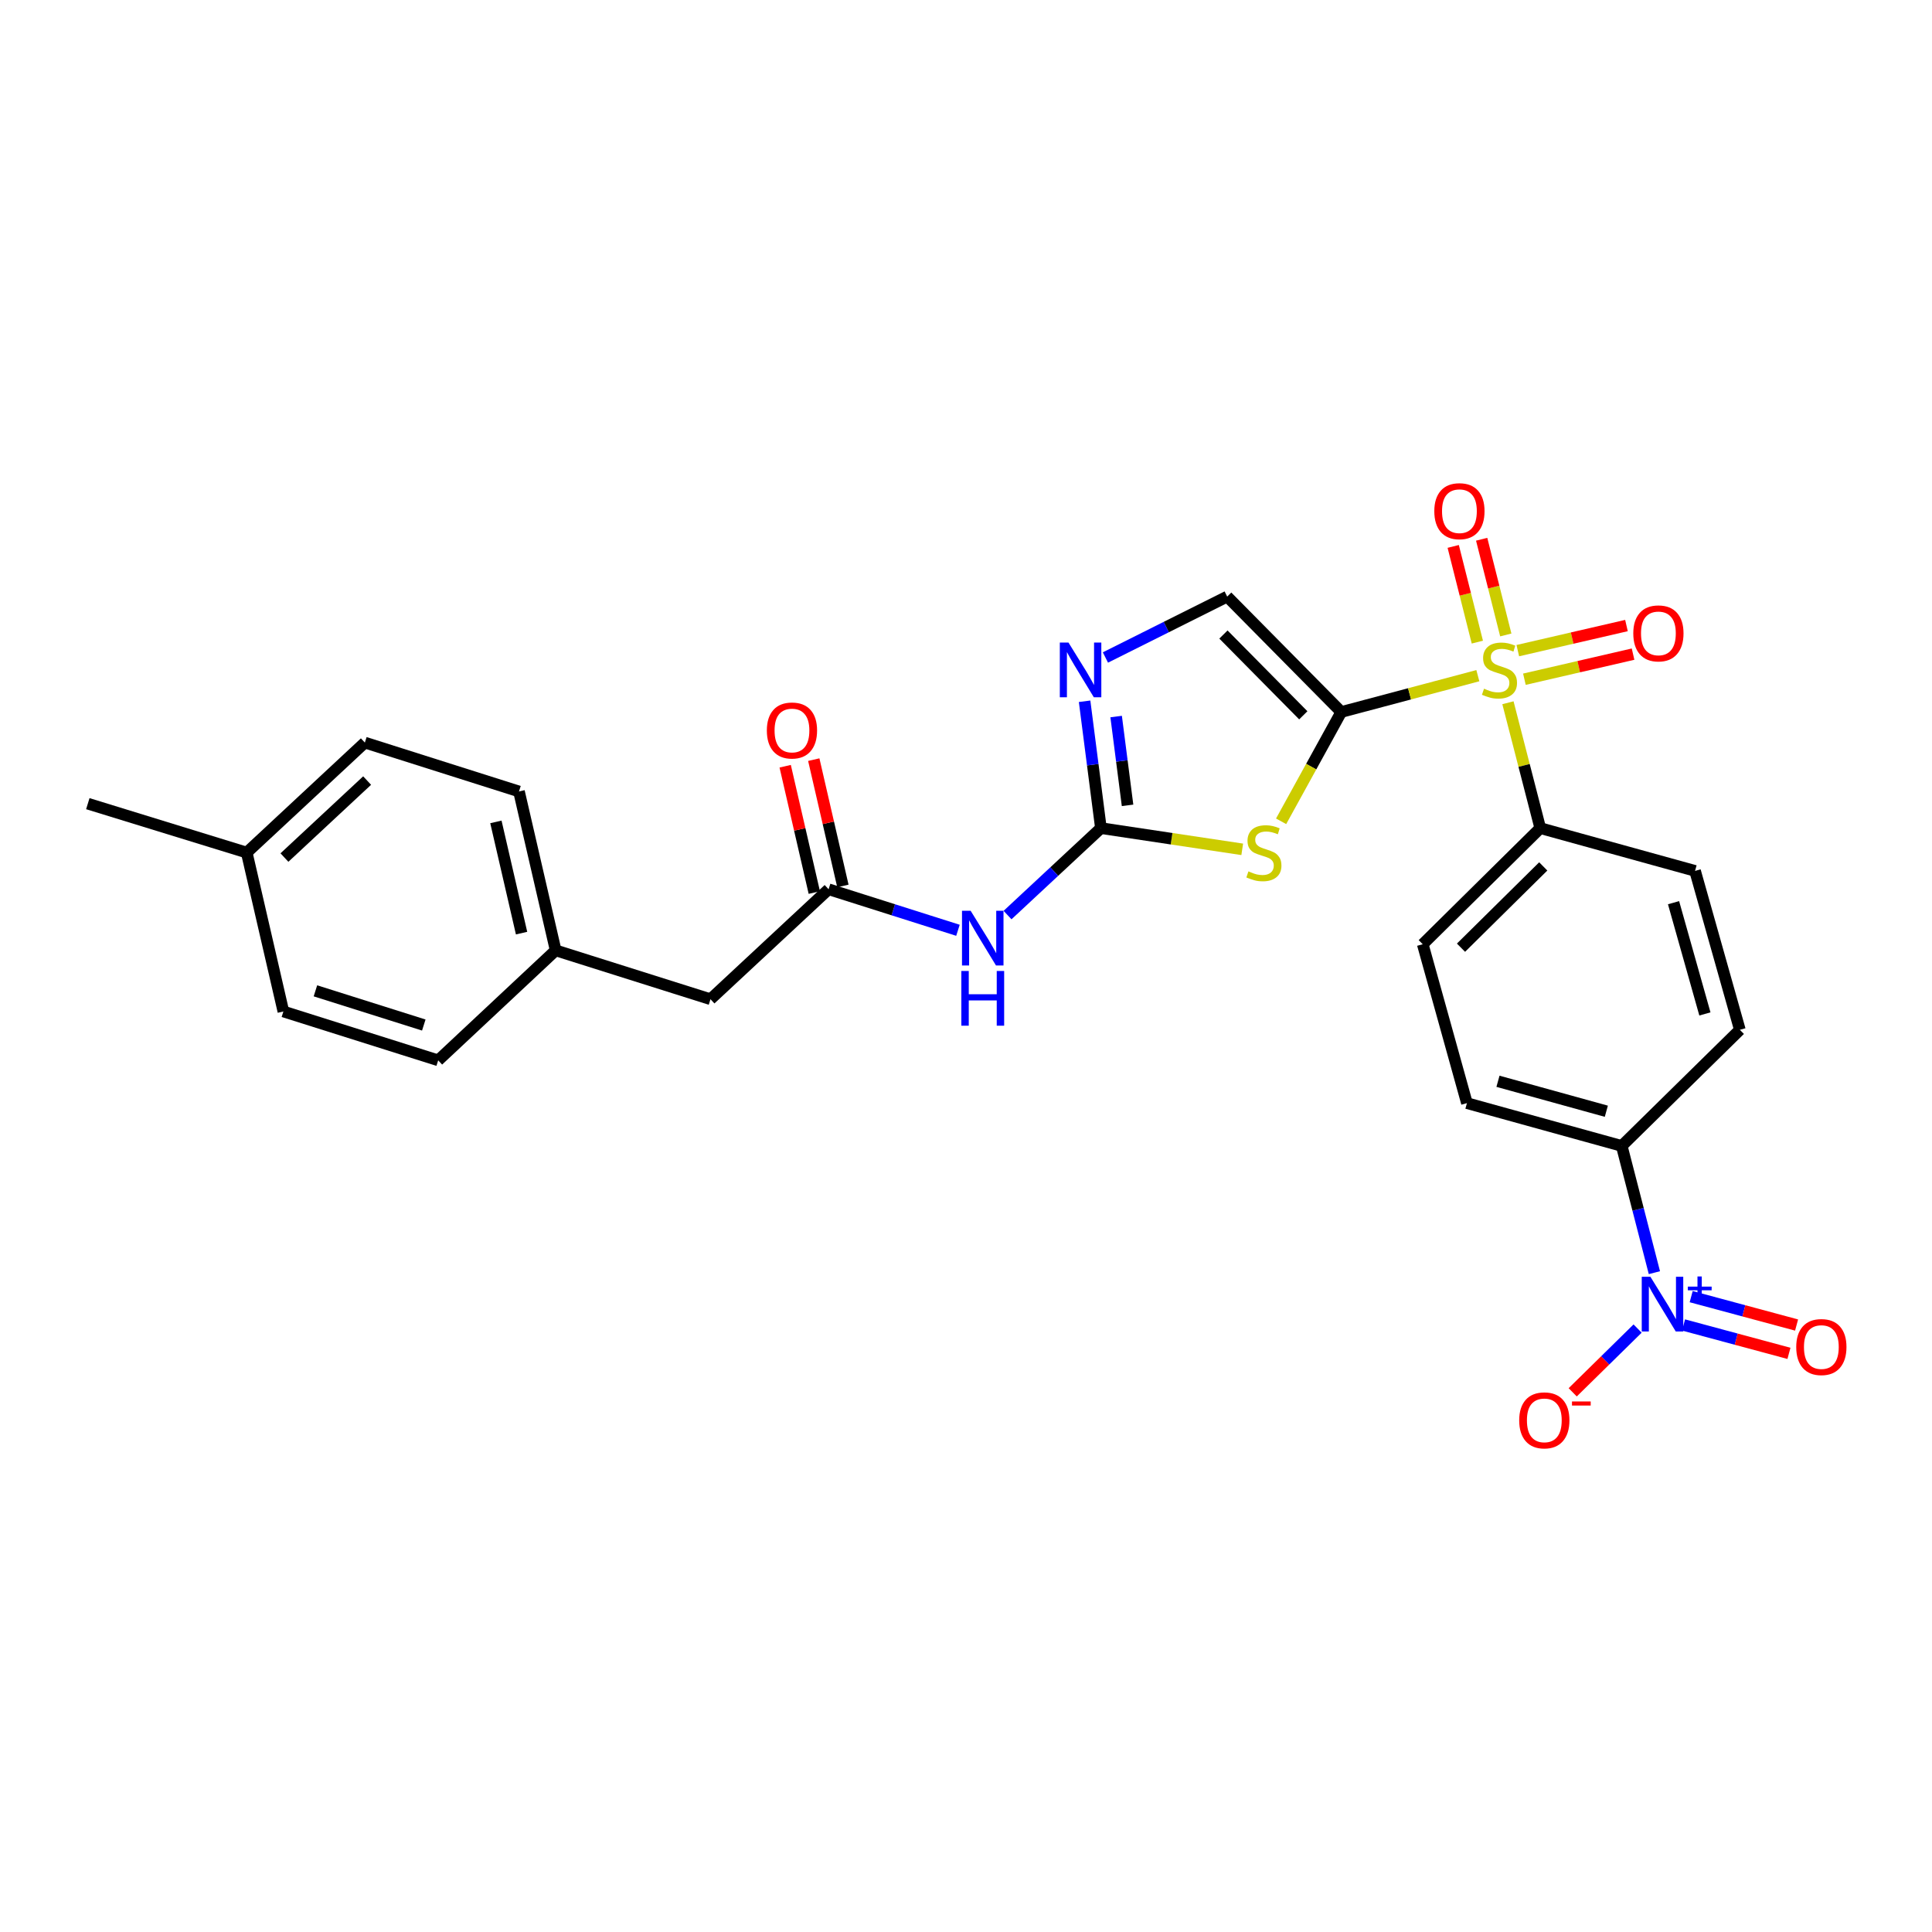 <?xml version='1.0' encoding='iso-8859-1'?>
<svg version='1.1' baseProfile='full'
              xmlns='http://www.w3.org/2000/svg'
                      xmlns:rdkit='http://www.rdkit.org/xml'
                      xmlns:xlink='http://www.w3.org/1999/xlink'
                  xml:space='preserve'
width='1000px' height='1000px' viewBox='0 0 1000 1000'>
<!-- END OF HEADER -->
<rect style='opacity:1.0;fill:#FFFFFF;stroke:none' width='1000' height='1000' x='0' y='0'> </rect>
<path class='bond-0' d='M 694.242,368.529 L 729.586,359.128' style='fill:none;fill-rule:evenodd;stroke:#000000;stroke-width:6px;stroke-linecap:butt;stroke-linejoin:miter;stroke-opacity:1' />
<path class='bond-0' d='M 729.586,359.128 L 764.931,349.726' style='fill:none;fill-rule:evenodd;stroke:#CCCC00;stroke-width:6px;stroke-linecap:butt;stroke-linejoin:miter;stroke-opacity:1' />
<path class='bond-1' d='M 694.242,368.529 L 678.672,396.815' style='fill:none;fill-rule:evenodd;stroke:#000000;stroke-width:6px;stroke-linecap:butt;stroke-linejoin:miter;stroke-opacity:1' />
<path class='bond-1' d='M 678.672,396.815 L 663.103,425.101' style='fill:none;fill-rule:evenodd;stroke:#CCCC00;stroke-width:6px;stroke-linecap:butt;stroke-linejoin:miter;stroke-opacity:1' />
<path class='bond-6' d='M 694.242,368.529 L 635.191,308.795' style='fill:none;fill-rule:evenodd;stroke:#000000;stroke-width:6px;stroke-linecap:butt;stroke-linejoin:miter;stroke-opacity:1' />
<path class='bond-6' d='M 674.585,370.244 L 633.25,328.43' style='fill:none;fill-rule:evenodd;stroke:#000000;stroke-width:6px;stroke-linecap:butt;stroke-linejoin:miter;stroke-opacity:1' />
<path class='bond-8' d='M 780.509,363.742 L 788.872,396.188' style='fill:none;fill-rule:evenodd;stroke:#CCCC00;stroke-width:6px;stroke-linecap:butt;stroke-linejoin:miter;stroke-opacity:1' />
<path class='bond-8' d='M 788.872,396.188 L 797.235,428.635' style='fill:none;fill-rule:evenodd;stroke:#000000;stroke-width:6px;stroke-linecap:butt;stroke-linejoin:miter;stroke-opacity:1' />
<path class='bond-10' d='M 779.396,328.651 L 773.151,303.881' style='fill:none;fill-rule:evenodd;stroke:#CCCC00;stroke-width:6px;stroke-linecap:butt;stroke-linejoin:miter;stroke-opacity:1' />
<path class='bond-10' d='M 773.151,303.881 L 766.906,279.112' style='fill:none;fill-rule:evenodd;stroke:#FF0000;stroke-width:6px;stroke-linecap:butt;stroke-linejoin:miter;stroke-opacity:1' />
<path class='bond-10' d='M 764.672,332.364 L 758.427,307.594' style='fill:none;fill-rule:evenodd;stroke:#CCCC00;stroke-width:6px;stroke-linecap:butt;stroke-linejoin:miter;stroke-opacity:1' />
<path class='bond-10' d='M 758.427,307.594 L 752.182,282.824' style='fill:none;fill-rule:evenodd;stroke:#FF0000;stroke-width:6px;stroke-linecap:butt;stroke-linejoin:miter;stroke-opacity:1' />
<path class='bond-11' d='M 789.027,351.562 L 817.149,345.07' style='fill:none;fill-rule:evenodd;stroke:#CCCC00;stroke-width:6px;stroke-linecap:butt;stroke-linejoin:miter;stroke-opacity:1' />
<path class='bond-11' d='M 817.149,345.07 L 845.272,338.578' style='fill:none;fill-rule:evenodd;stroke:#FF0000;stroke-width:6px;stroke-linecap:butt;stroke-linejoin:miter;stroke-opacity:1' />
<path class='bond-11' d='M 785.612,336.767 L 813.734,330.275' style='fill:none;fill-rule:evenodd;stroke:#CCCC00;stroke-width:6px;stroke-linecap:butt;stroke-linejoin:miter;stroke-opacity:1' />
<path class='bond-11' d='M 813.734,330.275 L 841.856,323.783' style='fill:none;fill-rule:evenodd;stroke:#FF0000;stroke-width:6px;stroke-linecap:butt;stroke-linejoin:miter;stroke-opacity:1' />
<path class='bond-2' d='M 642.976,439.614 L 606.402,434.125' style='fill:none;fill-rule:evenodd;stroke:#CCCC00;stroke-width:6px;stroke-linecap:butt;stroke-linejoin:miter;stroke-opacity:1' />
<path class='bond-2' d='M 606.402,434.125 L 569.829,428.635' style='fill:none;fill-rule:evenodd;stroke:#000000;stroke-width:6px;stroke-linecap:butt;stroke-linejoin:miter;stroke-opacity:1' />
<path class='bond-5' d='M 569.829,428.635 L 545.664,451.137' style='fill:none;fill-rule:evenodd;stroke:#000000;stroke-width:6px;stroke-linecap:butt;stroke-linejoin:miter;stroke-opacity:1' />
<path class='bond-5' d='M 545.664,451.137 L 521.498,473.639' style='fill:none;fill-rule:evenodd;stroke:#0000FF;stroke-width:6px;stroke-linecap:butt;stroke-linejoin:miter;stroke-opacity:1' />
<path class='bond-27' d='M 569.829,428.635 L 565.608,395.803' style='fill:none;fill-rule:evenodd;stroke:#000000;stroke-width:6px;stroke-linecap:butt;stroke-linejoin:miter;stroke-opacity:1' />
<path class='bond-27' d='M 565.608,395.803 L 561.387,362.972' style='fill:none;fill-rule:evenodd;stroke:#0000FF;stroke-width:6px;stroke-linecap:butt;stroke-linejoin:miter;stroke-opacity:1' />
<path class='bond-27' d='M 583.624,416.849 L 580.669,393.867' style='fill:none;fill-rule:evenodd;stroke:#000000;stroke-width:6px;stroke-linecap:butt;stroke-linejoin:miter;stroke-opacity:1' />
<path class='bond-27' d='M 580.669,393.867 L 577.714,370.885' style='fill:none;fill-rule:evenodd;stroke:#0000FF;stroke-width:6px;stroke-linecap:butt;stroke-linejoin:miter;stroke-opacity:1' />
<path class='bond-3' d='M 856.311,658.731 L 847.859,625.933' style='fill:none;fill-rule:evenodd;stroke:#0000FF;stroke-width:6px;stroke-linecap:butt;stroke-linejoin:miter;stroke-opacity:1' />
<path class='bond-3' d='M 847.859,625.933 L 839.406,593.135' style='fill:none;fill-rule:evenodd;stroke:#000000;stroke-width:6px;stroke-linecap:butt;stroke-linejoin:miter;stroke-opacity:1' />
<path class='bond-12' d='M 847.621,687.661 L 830.825,704.161' style='fill:none;fill-rule:evenodd;stroke:#0000FF;stroke-width:6px;stroke-linecap:butt;stroke-linejoin:miter;stroke-opacity:1' />
<path class='bond-12' d='M 830.825,704.161 L 814.028,720.661' style='fill:none;fill-rule:evenodd;stroke:#FF0000;stroke-width:6px;stroke-linecap:butt;stroke-linejoin:miter;stroke-opacity:1' />
<path class='bond-13' d='M 871.399,685.802 L 898.679,693.149' style='fill:none;fill-rule:evenodd;stroke:#0000FF;stroke-width:6px;stroke-linecap:butt;stroke-linejoin:miter;stroke-opacity:1' />
<path class='bond-13' d='M 898.679,693.149 L 925.959,700.496' style='fill:none;fill-rule:evenodd;stroke:#FF0000;stroke-width:6px;stroke-linecap:butt;stroke-linejoin:miter;stroke-opacity:1' />
<path class='bond-13' d='M 875.348,671.14 L 902.628,678.487' style='fill:none;fill-rule:evenodd;stroke:#0000FF;stroke-width:6px;stroke-linecap:butt;stroke-linejoin:miter;stroke-opacity:1' />
<path class='bond-13' d='M 902.628,678.487 L 929.908,685.833' style='fill:none;fill-rule:evenodd;stroke:#FF0000;stroke-width:6px;stroke-linecap:butt;stroke-linejoin:miter;stroke-opacity:1' />
<path class='bond-4' d='M 572.163,340.316 L 603.677,324.555' style='fill:none;fill-rule:evenodd;stroke:#0000FF;stroke-width:6px;stroke-linecap:butt;stroke-linejoin:miter;stroke-opacity:1' />
<path class='bond-4' d='M 603.677,324.555 L 635.191,308.795' style='fill:none;fill-rule:evenodd;stroke:#000000;stroke-width:6px;stroke-linecap:butt;stroke-linejoin:miter;stroke-opacity:1' />
<path class='bond-7' d='M 495.837,481.515 L 462.359,470.897' style='fill:none;fill-rule:evenodd;stroke:#0000FF;stroke-width:6px;stroke-linecap:butt;stroke-linejoin:miter;stroke-opacity:1' />
<path class='bond-7' d='M 462.359,470.897 L 428.882,460.278' style='fill:none;fill-rule:evenodd;stroke:#000000;stroke-width:6px;stroke-linecap:butt;stroke-linejoin:miter;stroke-opacity:1' />
<path class='bond-14' d='M 436.281,458.572 L 428.743,425.878' style='fill:none;fill-rule:evenodd;stroke:#000000;stroke-width:6px;stroke-linecap:butt;stroke-linejoin:miter;stroke-opacity:1' />
<path class='bond-14' d='M 428.743,425.878 L 421.206,393.184' style='fill:none;fill-rule:evenodd;stroke:#FF0000;stroke-width:6px;stroke-linecap:butt;stroke-linejoin:miter;stroke-opacity:1' />
<path class='bond-14' d='M 421.484,461.983 L 413.947,429.29' style='fill:none;fill-rule:evenodd;stroke:#000000;stroke-width:6px;stroke-linecap:butt;stroke-linejoin:miter;stroke-opacity:1' />
<path class='bond-14' d='M 413.947,429.29 L 406.41,396.596' style='fill:none;fill-rule:evenodd;stroke:#FF0000;stroke-width:6px;stroke-linecap:butt;stroke-linejoin:miter;stroke-opacity:1' />
<path class='bond-19' d='M 428.882,460.278 L 367.748,517.195' style='fill:none;fill-rule:evenodd;stroke:#000000;stroke-width:6px;stroke-linecap:butt;stroke-linejoin:miter;stroke-opacity:1' />
<path class='bond-15' d='M 797.235,428.635 L 877.36,450.771' style='fill:none;fill-rule:evenodd;stroke:#000000;stroke-width:6px;stroke-linecap:butt;stroke-linejoin:miter;stroke-opacity:1' />
<path class='bond-16' d='M 797.235,428.635 L 736.413,488.741' style='fill:none;fill-rule:evenodd;stroke:#000000;stroke-width:6px;stroke-linecap:butt;stroke-linejoin:miter;stroke-opacity:1' />
<path class='bond-16' d='M 798.785,448.451 L 756.209,490.525' style='fill:none;fill-rule:evenodd;stroke:#000000;stroke-width:6px;stroke-linecap:butt;stroke-linejoin:miter;stroke-opacity:1' />
<path class='bond-9' d='M 839.406,593.135 L 759.282,570.982' style='fill:none;fill-rule:evenodd;stroke:#000000;stroke-width:6px;stroke-linecap:butt;stroke-linejoin:miter;stroke-opacity:1' />
<path class='bond-9' d='M 831.434,575.176 L 775.347,559.669' style='fill:none;fill-rule:evenodd;stroke:#000000;stroke-width:6px;stroke-linecap:butt;stroke-linejoin:miter;stroke-opacity:1' />
<path class='bond-28' d='M 839.406,593.135 L 900.55,533.029' style='fill:none;fill-rule:evenodd;stroke:#000000;stroke-width:6px;stroke-linecap:butt;stroke-linejoin:miter;stroke-opacity:1' />
<path class='bond-17' d='M 877.36,450.771 L 900.55,533.029' style='fill:none;fill-rule:evenodd;stroke:#000000;stroke-width:6px;stroke-linecap:butt;stroke-linejoin:miter;stroke-opacity:1' />
<path class='bond-17' d='M 866.223,467.23 L 882.456,524.81' style='fill:none;fill-rule:evenodd;stroke:#000000;stroke-width:6px;stroke-linecap:butt;stroke-linejoin:miter;stroke-opacity:1' />
<path class='bond-18' d='M 736.413,488.741 L 759.282,570.982' style='fill:none;fill-rule:evenodd;stroke:#000000;stroke-width:6px;stroke-linecap:butt;stroke-linejoin:miter;stroke-opacity:1' />
<path class='bond-20' d='M 367.748,517.195 L 287.607,491.904' style='fill:none;fill-rule:evenodd;stroke:#000000;stroke-width:6px;stroke-linecap:butt;stroke-linejoin:miter;stroke-opacity:1' />
<path class='bond-22' d='M 287.607,491.904 L 226.801,548.829' style='fill:none;fill-rule:evenodd;stroke:#000000;stroke-width:6px;stroke-linecap:butt;stroke-linejoin:miter;stroke-opacity:1' />
<path class='bond-23' d='M 287.607,491.904 L 268.626,409.663' style='fill:none;fill-rule:evenodd;stroke:#000000;stroke-width:6px;stroke-linecap:butt;stroke-linejoin:miter;stroke-opacity:1' />
<path class='bond-23' d='M 269.964,482.983 L 256.677,425.414' style='fill:none;fill-rule:evenodd;stroke:#000000;stroke-width:6px;stroke-linecap:butt;stroke-linejoin:miter;stroke-opacity:1' />
<path class='bond-21' d='M 127.704,441.297 L 188.848,384.363' style='fill:none;fill-rule:evenodd;stroke:#000000;stroke-width:6px;stroke-linecap:butt;stroke-linejoin:miter;stroke-opacity:1' />
<path class='bond-21' d='M 147.224,443.87 L 190.024,404.016' style='fill:none;fill-rule:evenodd;stroke:#000000;stroke-width:6px;stroke-linecap:butt;stroke-linejoin:miter;stroke-opacity:1' />
<path class='bond-26' d='M 127.704,441.297 L 45.455,415.973' style='fill:none;fill-rule:evenodd;stroke:#000000;stroke-width:6px;stroke-linecap:butt;stroke-linejoin:miter;stroke-opacity:1' />
<path class='bond-29' d='M 127.704,441.297 L 146.677,523.539' style='fill:none;fill-rule:evenodd;stroke:#000000;stroke-width:6px;stroke-linecap:butt;stroke-linejoin:miter;stroke-opacity:1' />
<path class='bond-24' d='M 226.801,548.829 L 146.677,523.539' style='fill:none;fill-rule:evenodd;stroke:#000000;stroke-width:6px;stroke-linecap:butt;stroke-linejoin:miter;stroke-opacity:1' />
<path class='bond-24' d='M 219.353,530.555 L 163.266,512.852' style='fill:none;fill-rule:evenodd;stroke:#000000;stroke-width:6px;stroke-linecap:butt;stroke-linejoin:miter;stroke-opacity:1' />
<path class='bond-25' d='M 268.626,409.663 L 188.848,384.363' style='fill:none;fill-rule:evenodd;stroke:#000000;stroke-width:6px;stroke-linecap:butt;stroke-linejoin:miter;stroke-opacity:1' />
<path  class='atom-1' d='M 768.129 356.468
Q 768.449 356.588, 769.769 357.148
Q 771.089 357.708, 772.529 358.068
Q 774.009 358.388, 775.449 358.388
Q 778.129 358.388, 779.689 357.108
Q 781.249 355.788, 781.249 353.508
Q 781.249 351.948, 780.449 350.988
Q 779.689 350.028, 778.489 349.508
Q 777.289 348.988, 775.289 348.388
Q 772.769 347.628, 771.249 346.908
Q 769.769 346.188, 768.689 344.668
Q 767.649 343.148, 767.649 340.588
Q 767.649 337.028, 770.049 334.828
Q 772.489 332.628, 777.289 332.628
Q 780.569 332.628, 784.289 334.188
L 783.369 337.268
Q 779.969 335.868, 777.409 335.868
Q 774.649 335.868, 773.129 337.028
Q 771.609 338.148, 771.649 340.108
Q 771.649 341.628, 772.409 342.548
Q 773.209 343.468, 774.329 343.988
Q 775.489 344.508, 777.409 345.108
Q 779.969 345.908, 781.489 346.708
Q 783.009 347.508, 784.089 349.148
Q 785.209 350.748, 785.209 353.508
Q 785.209 357.428, 782.569 359.548
Q 779.969 361.628, 775.609 361.628
Q 773.089 361.628, 771.169 361.068
Q 769.289 360.548, 767.049 359.628
L 768.129 356.468
' fill='#CCCC00'/>
<path  class='atom-2' d='M 646.188 451.017
Q 646.508 451.137, 647.828 451.697
Q 649.148 452.257, 650.588 452.617
Q 652.068 452.937, 653.508 452.937
Q 656.188 452.937, 657.748 451.657
Q 659.308 450.337, 659.308 448.057
Q 659.308 446.497, 658.508 445.537
Q 657.748 444.577, 656.548 444.057
Q 655.348 443.537, 653.348 442.937
Q 650.828 442.177, 649.308 441.457
Q 647.828 440.737, 646.748 439.217
Q 645.708 437.697, 645.708 435.137
Q 645.708 431.577, 648.108 429.377
Q 650.548 427.177, 655.348 427.177
Q 658.628 427.177, 662.348 428.737
L 661.428 431.817
Q 658.028 430.417, 655.468 430.417
Q 652.708 430.417, 651.188 431.577
Q 649.668 432.697, 649.708 434.657
Q 649.708 436.177, 650.468 437.097
Q 651.268 438.017, 652.388 438.537
Q 653.548 439.057, 655.468 439.657
Q 658.028 440.457, 659.548 441.257
Q 661.068 442.057, 662.148 443.697
Q 663.268 445.297, 663.268 448.057
Q 663.268 451.977, 660.628 454.097
Q 658.028 456.177, 653.668 456.177
Q 651.148 456.177, 649.228 455.617
Q 647.348 455.097, 645.108 454.177
L 646.188 451.017
' fill='#CCCC00'/>
<path  class='atom-4' d='M 854.245 660.845
L 863.525 675.845
Q 864.445 677.325, 865.925 680.005
Q 867.405 682.685, 867.485 682.845
L 867.485 660.845
L 871.245 660.845
L 871.245 689.165
L 867.365 689.165
L 857.405 672.765
Q 856.245 670.845, 855.005 668.645
Q 853.805 666.445, 853.445 665.765
L 853.445 689.165
L 849.765 689.165
L 849.765 660.845
L 854.245 660.845
' fill='#0000FF'/>
<path  class='atom-4' d='M 873.621 665.95
L 878.61 665.95
L 878.61 660.696
L 880.828 660.696
L 880.828 665.95
L 885.949 665.95
L 885.949 667.851
L 880.828 667.851
L 880.828 673.131
L 878.61 673.131
L 878.61 667.851
L 873.621 667.851
L 873.621 665.95
' fill='#0000FF'/>
<path  class='atom-5' d='M 553.041 332.588
L 562.321 347.588
Q 563.241 349.068, 564.721 351.748
Q 566.201 354.428, 566.281 354.588
L 566.281 332.588
L 570.041 332.588
L 570.041 360.908
L 566.161 360.908
L 556.201 344.508
Q 555.041 342.588, 553.801 340.388
Q 552.601 338.188, 552.241 337.508
L 552.241 360.908
L 548.561 360.908
L 548.561 332.588
L 553.041 332.588
' fill='#0000FF'/>
<path  class='atom-6' d='M 502.409 471.426
L 511.689 486.426
Q 512.609 487.906, 514.089 490.586
Q 515.569 493.266, 515.649 493.426
L 515.649 471.426
L 519.409 471.426
L 519.409 499.746
L 515.529 499.746
L 505.569 483.346
Q 504.409 481.426, 503.169 479.226
Q 501.969 477.026, 501.609 476.346
L 501.609 499.746
L 497.929 499.746
L 497.929 471.426
L 502.409 471.426
' fill='#0000FF'/>
<path  class='atom-6' d='M 497.589 502.578
L 501.429 502.578
L 501.429 514.618
L 515.909 514.618
L 515.909 502.578
L 519.749 502.578
L 519.749 530.898
L 515.909 530.898
L 515.909 517.818
L 501.429 517.818
L 501.429 530.898
L 497.589 530.898
L 497.589 502.578
' fill='#0000FF'/>
<path  class='atom-11' d='M 742.393 264.586
Q 742.393 257.786, 745.753 253.986
Q 749.113 250.186, 755.393 250.186
Q 761.673 250.186, 765.033 253.986
Q 768.393 257.786, 768.393 264.586
Q 768.393 271.466, 764.993 275.386
Q 761.593 279.266, 755.393 279.266
Q 749.153 279.266, 745.753 275.386
Q 742.393 271.506, 742.393 264.586
M 755.393 276.066
Q 759.713 276.066, 762.033 273.186
Q 764.393 270.266, 764.393 264.586
Q 764.393 259.026, 762.033 256.226
Q 759.713 253.386, 755.393 253.386
Q 751.073 253.386, 748.713 256.186
Q 746.393 258.986, 746.393 264.586
Q 746.393 270.306, 748.713 273.186
Q 751.073 276.066, 755.393 276.066
' fill='#FF0000'/>
<path  class='atom-12' d='M 845.387 327.839
Q 845.387 321.039, 848.747 317.239
Q 852.107 313.439, 858.387 313.439
Q 864.667 313.439, 868.027 317.239
Q 871.387 321.039, 871.387 327.839
Q 871.387 334.719, 867.987 338.639
Q 864.587 342.519, 858.387 342.519
Q 852.147 342.519, 848.747 338.639
Q 845.387 334.759, 845.387 327.839
M 858.387 339.319
Q 862.707 339.319, 865.027 336.439
Q 867.387 333.519, 867.387 327.839
Q 867.387 322.279, 865.027 319.479
Q 862.707 316.639, 858.387 316.639
Q 854.067 316.639, 851.707 319.439
Q 849.387 322.239, 849.387 327.839
Q 849.387 333.559, 851.707 336.439
Q 854.067 339.319, 858.387 339.319
' fill='#FF0000'/>
<path  class='atom-13' d='M 786.336 735.174
Q 786.336 728.374, 789.696 724.574
Q 793.056 720.774, 799.336 720.774
Q 805.616 720.774, 808.976 724.574
Q 812.336 728.374, 812.336 735.174
Q 812.336 742.054, 808.936 745.974
Q 805.536 749.854, 799.336 749.854
Q 793.096 749.854, 789.696 745.974
Q 786.336 742.094, 786.336 735.174
M 799.336 746.654
Q 803.656 746.654, 805.976 743.774
Q 808.336 740.854, 808.336 735.174
Q 808.336 729.614, 805.976 726.814
Q 803.656 723.974, 799.336 723.974
Q 795.016 723.974, 792.656 726.774
Q 790.336 729.574, 790.336 735.174
Q 790.336 740.894, 792.656 743.774
Q 795.016 746.654, 799.336 746.654
' fill='#FF0000'/>
<path  class='atom-13' d='M 813.656 725.396
L 823.345 725.396
L 823.345 727.508
L 813.656 727.508
L 813.656 725.396
' fill='#FF0000'/>
<path  class='atom-14' d='M 929.729 697.229
Q 929.729 690.429, 933.089 686.629
Q 936.449 682.829, 942.729 682.829
Q 949.009 682.829, 952.369 686.629
Q 955.729 690.429, 955.729 697.229
Q 955.729 704.109, 952.329 708.029
Q 948.929 711.909, 942.729 711.909
Q 936.489 711.909, 933.089 708.029
Q 929.729 704.149, 929.729 697.229
M 942.729 708.709
Q 947.049 708.709, 949.369 705.829
Q 951.729 702.909, 951.729 697.229
Q 951.729 691.669, 949.369 688.869
Q 947.049 686.029, 942.729 686.029
Q 938.409 686.029, 936.049 688.829
Q 933.729 691.629, 933.729 697.229
Q 933.729 702.949, 936.049 705.829
Q 938.409 708.709, 942.729 708.709
' fill='#FF0000'/>
<path  class='atom-15' d='M 396.919 378.1
Q 396.919 371.3, 400.279 367.5
Q 403.639 363.7, 409.919 363.7
Q 416.199 363.7, 419.559 367.5
Q 422.919 371.3, 422.919 378.1
Q 422.919 384.98, 419.519 388.9
Q 416.119 392.78, 409.919 392.78
Q 403.679 392.78, 400.279 388.9
Q 396.919 385.02, 396.919 378.1
M 409.919 389.58
Q 414.239 389.58, 416.559 386.7
Q 418.919 383.78, 418.919 378.1
Q 418.919 372.54, 416.559 369.74
Q 414.239 366.9, 409.919 366.9
Q 405.599 366.9, 403.239 369.7
Q 400.919 372.5, 400.919 378.1
Q 400.919 383.82, 403.239 386.7
Q 405.599 389.58, 409.919 389.58
' fill='#FF0000'/>
</svg>
